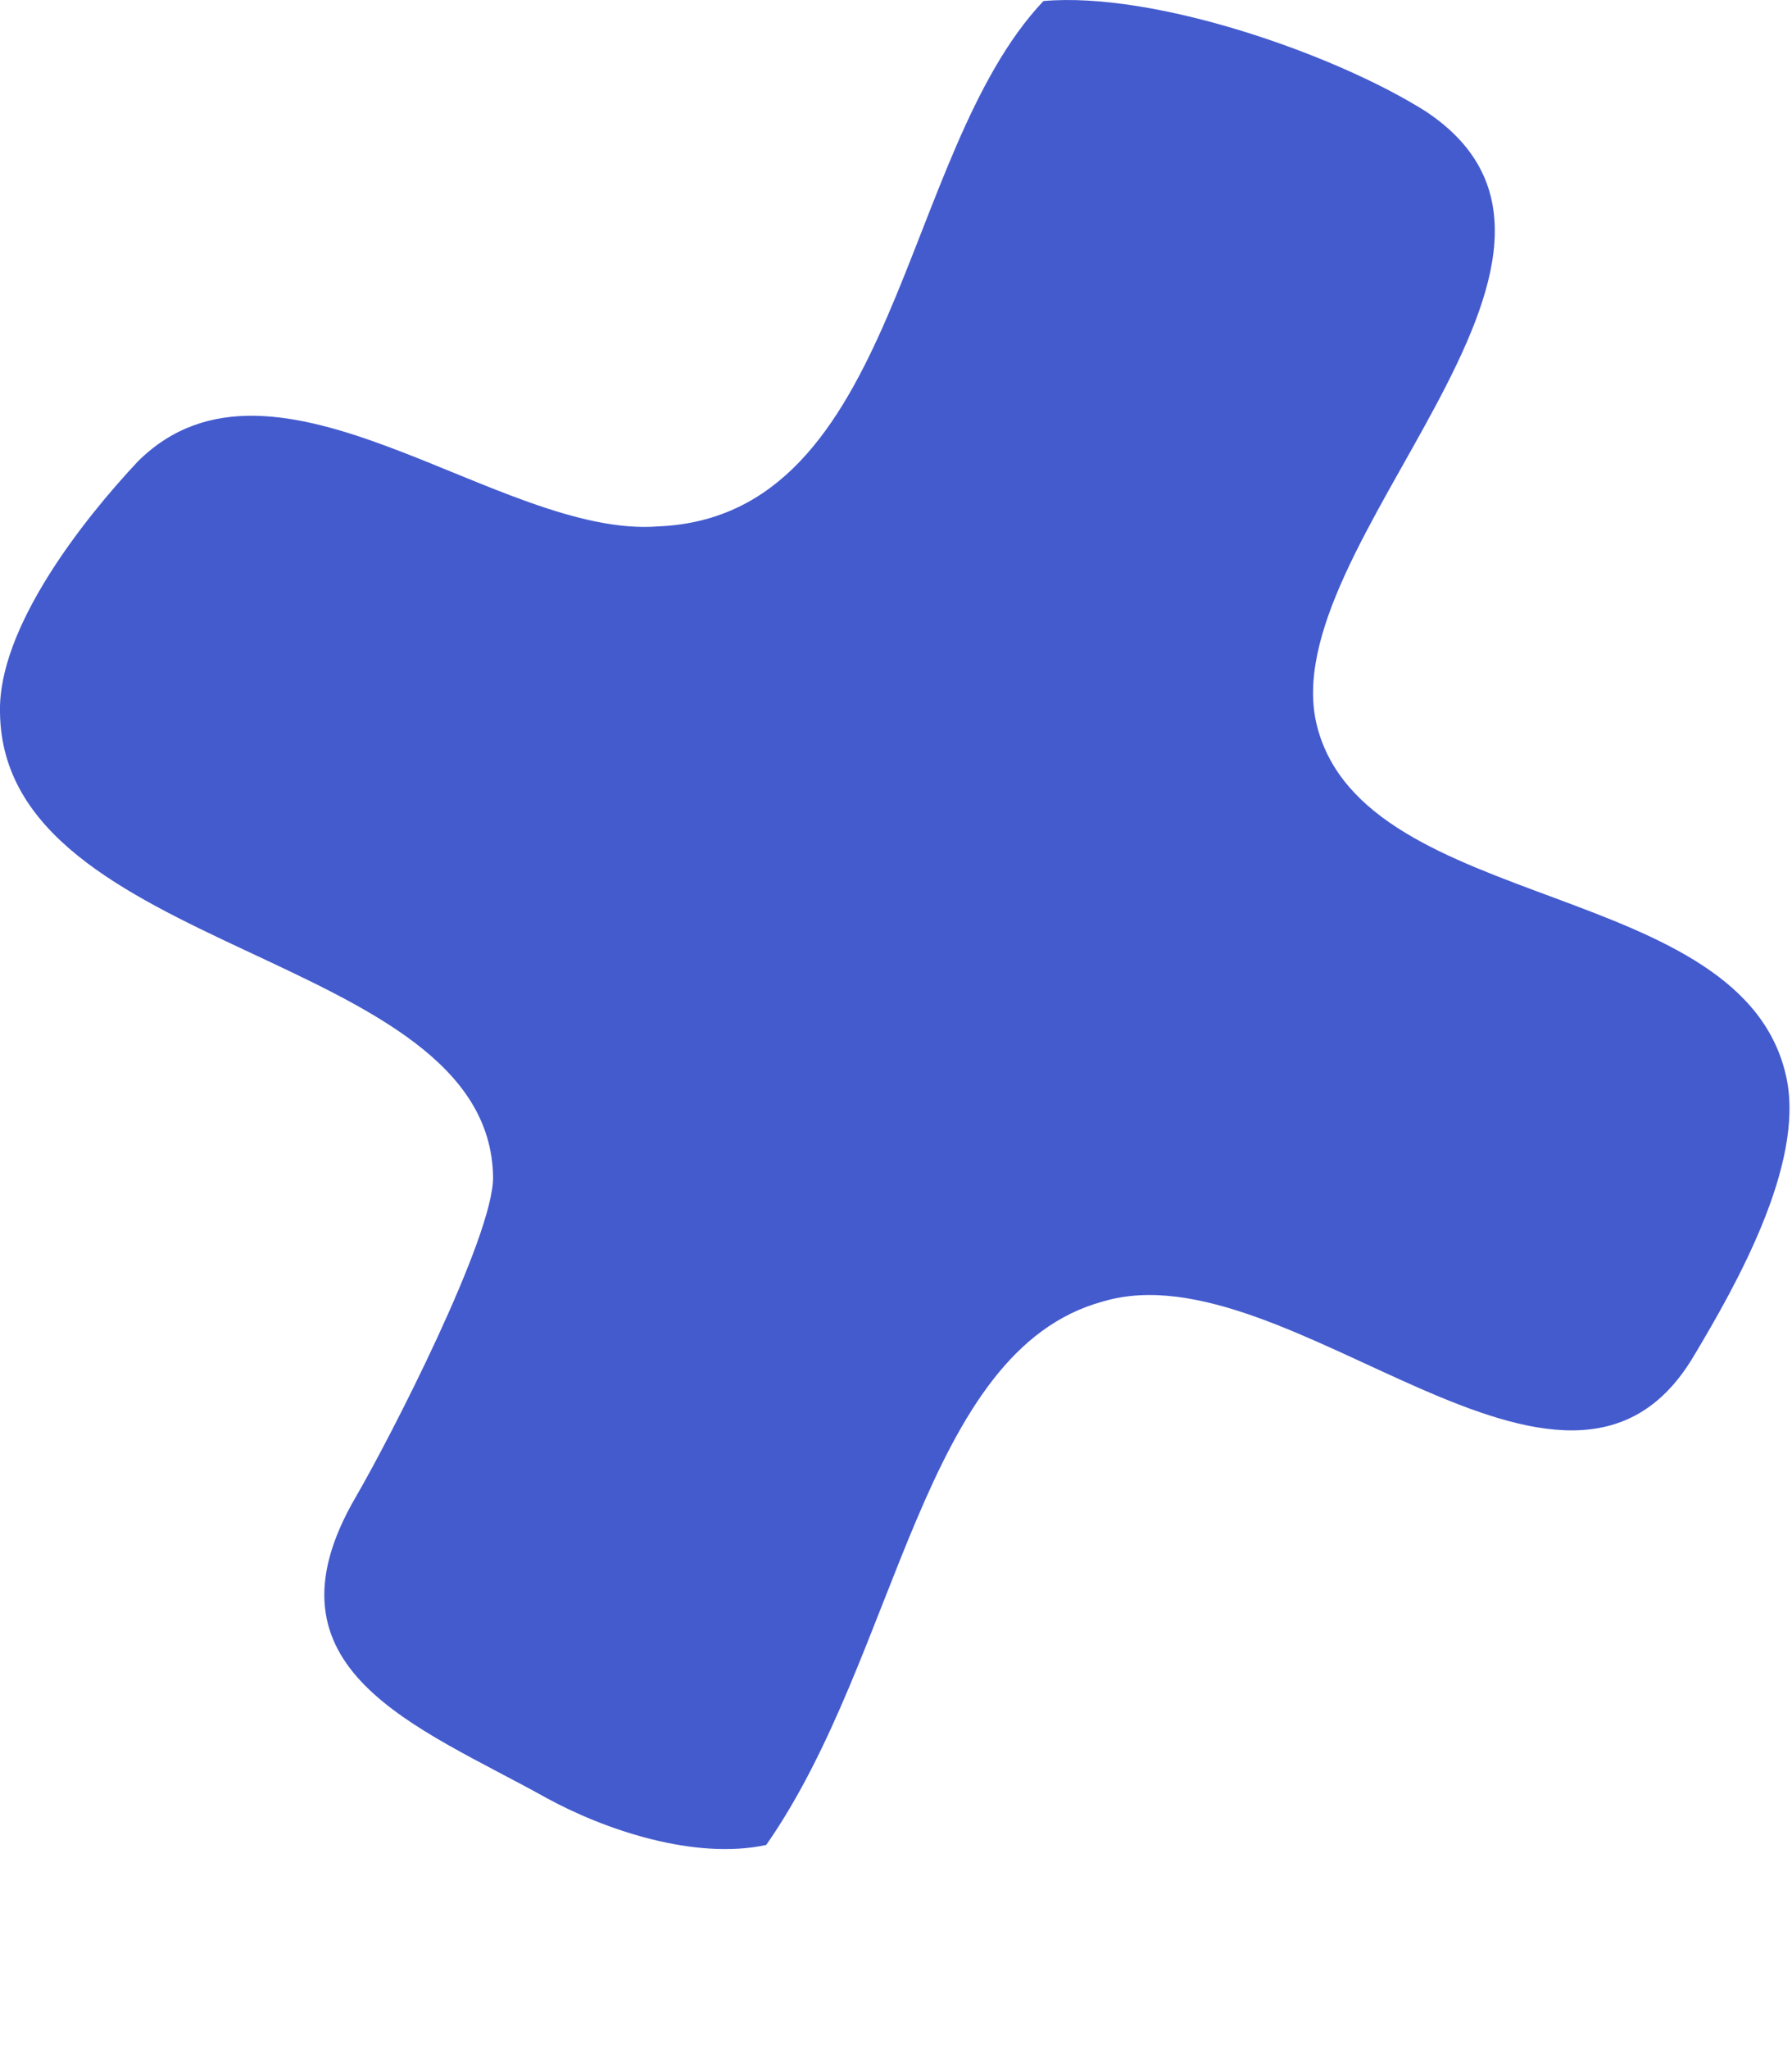 <?xml version="1.0" encoding="utf-8"?>
<svg xmlns="http://www.w3.org/2000/svg" fill="none" height="100%" overflow="visible" preserveAspectRatio="none" style="display: block;" viewBox="0 0 7 8" width="100%">
<path d="M4.076 0.004C4.509 -0.034 5.212 0.21 5.568 0.434C6.424 0.999 4.963 2.129 5.145 2.836C5.334 3.571 6.817 3.428 6.979 4.211C7.048 4.547 6.783 5.016 6.614 5.298C6.116 6.129 5.033 4.866 4.309 5.081C3.599 5.273 3.511 6.462 2.993 7.203C2.715 7.263 2.362 7.145 2.13 7.017C1.63 6.739 0.996 6.519 1.39 5.844C1.524 5.614 1.93 4.824 1.926 4.594C1.912 3.71 0.01 3.73 0 2.781C-0.008 2.452 0.322 2.032 0.539 1.801C1.076 1.269 1.952 2.105 2.573 2.055C3.512 2.015 3.512 0.6 4.076 0.004Z" fill="#445BCE" id="Vector"/>
</svg>